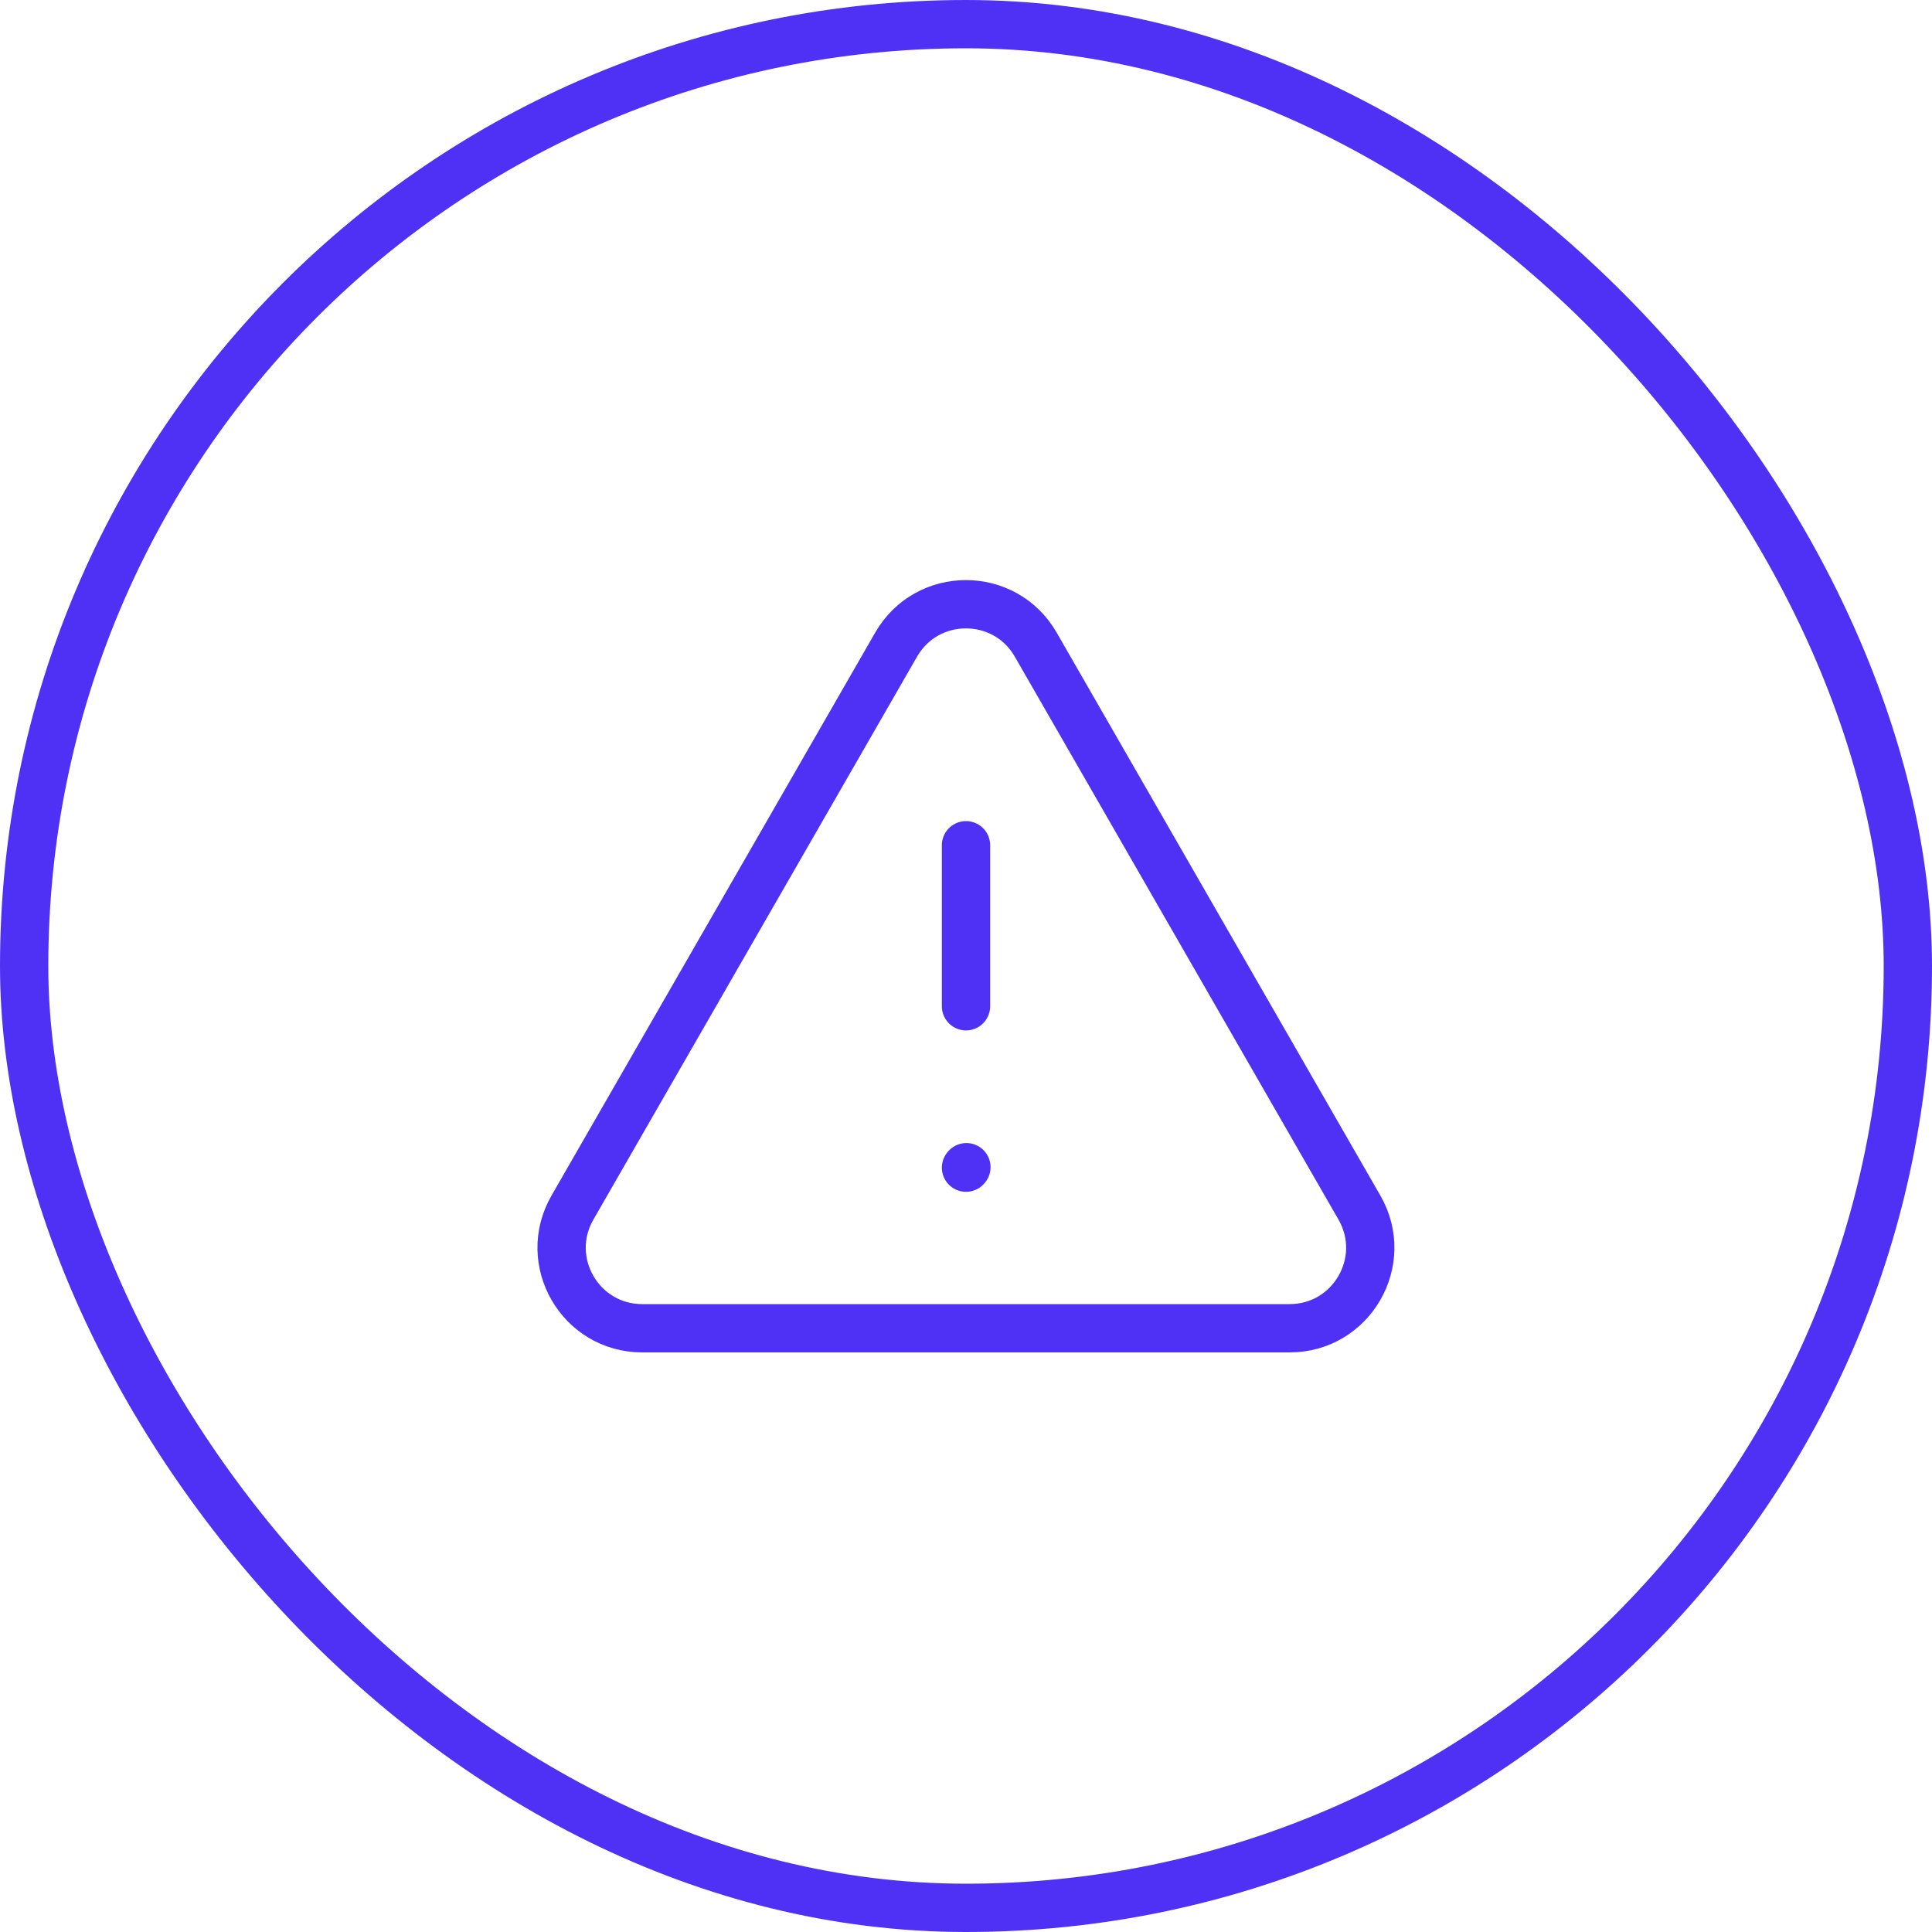 <?xml version="1.0" encoding="UTF-8"?> <svg xmlns="http://www.w3.org/2000/svg" width="80" height="80" viewBox="0 0 80 80" fill="none"><rect x="1" y="1" width="78" height="78" rx="39" stroke="#4F31F5" stroke-width="2"></rect><path d="M53.402 55H26.592C24.029 55 22.425 52.227 23.703 50.005L37.107 26.692C38.389 24.463 41.605 24.463 42.887 26.692L56.292 50.005C57.569 52.227 55.965 55 53.402 55Z" stroke="#4F31F5" stroke-width="2" stroke-linecap="round"></path><path d="M40 35V41.667" stroke="#4F31F5" stroke-width="2" stroke-linecap="round"></path><path d="M40 48.35L40.017 48.331" stroke="#4F31F5" stroke-width="2" stroke-linecap="round" stroke-linejoin="round"></path></svg> 